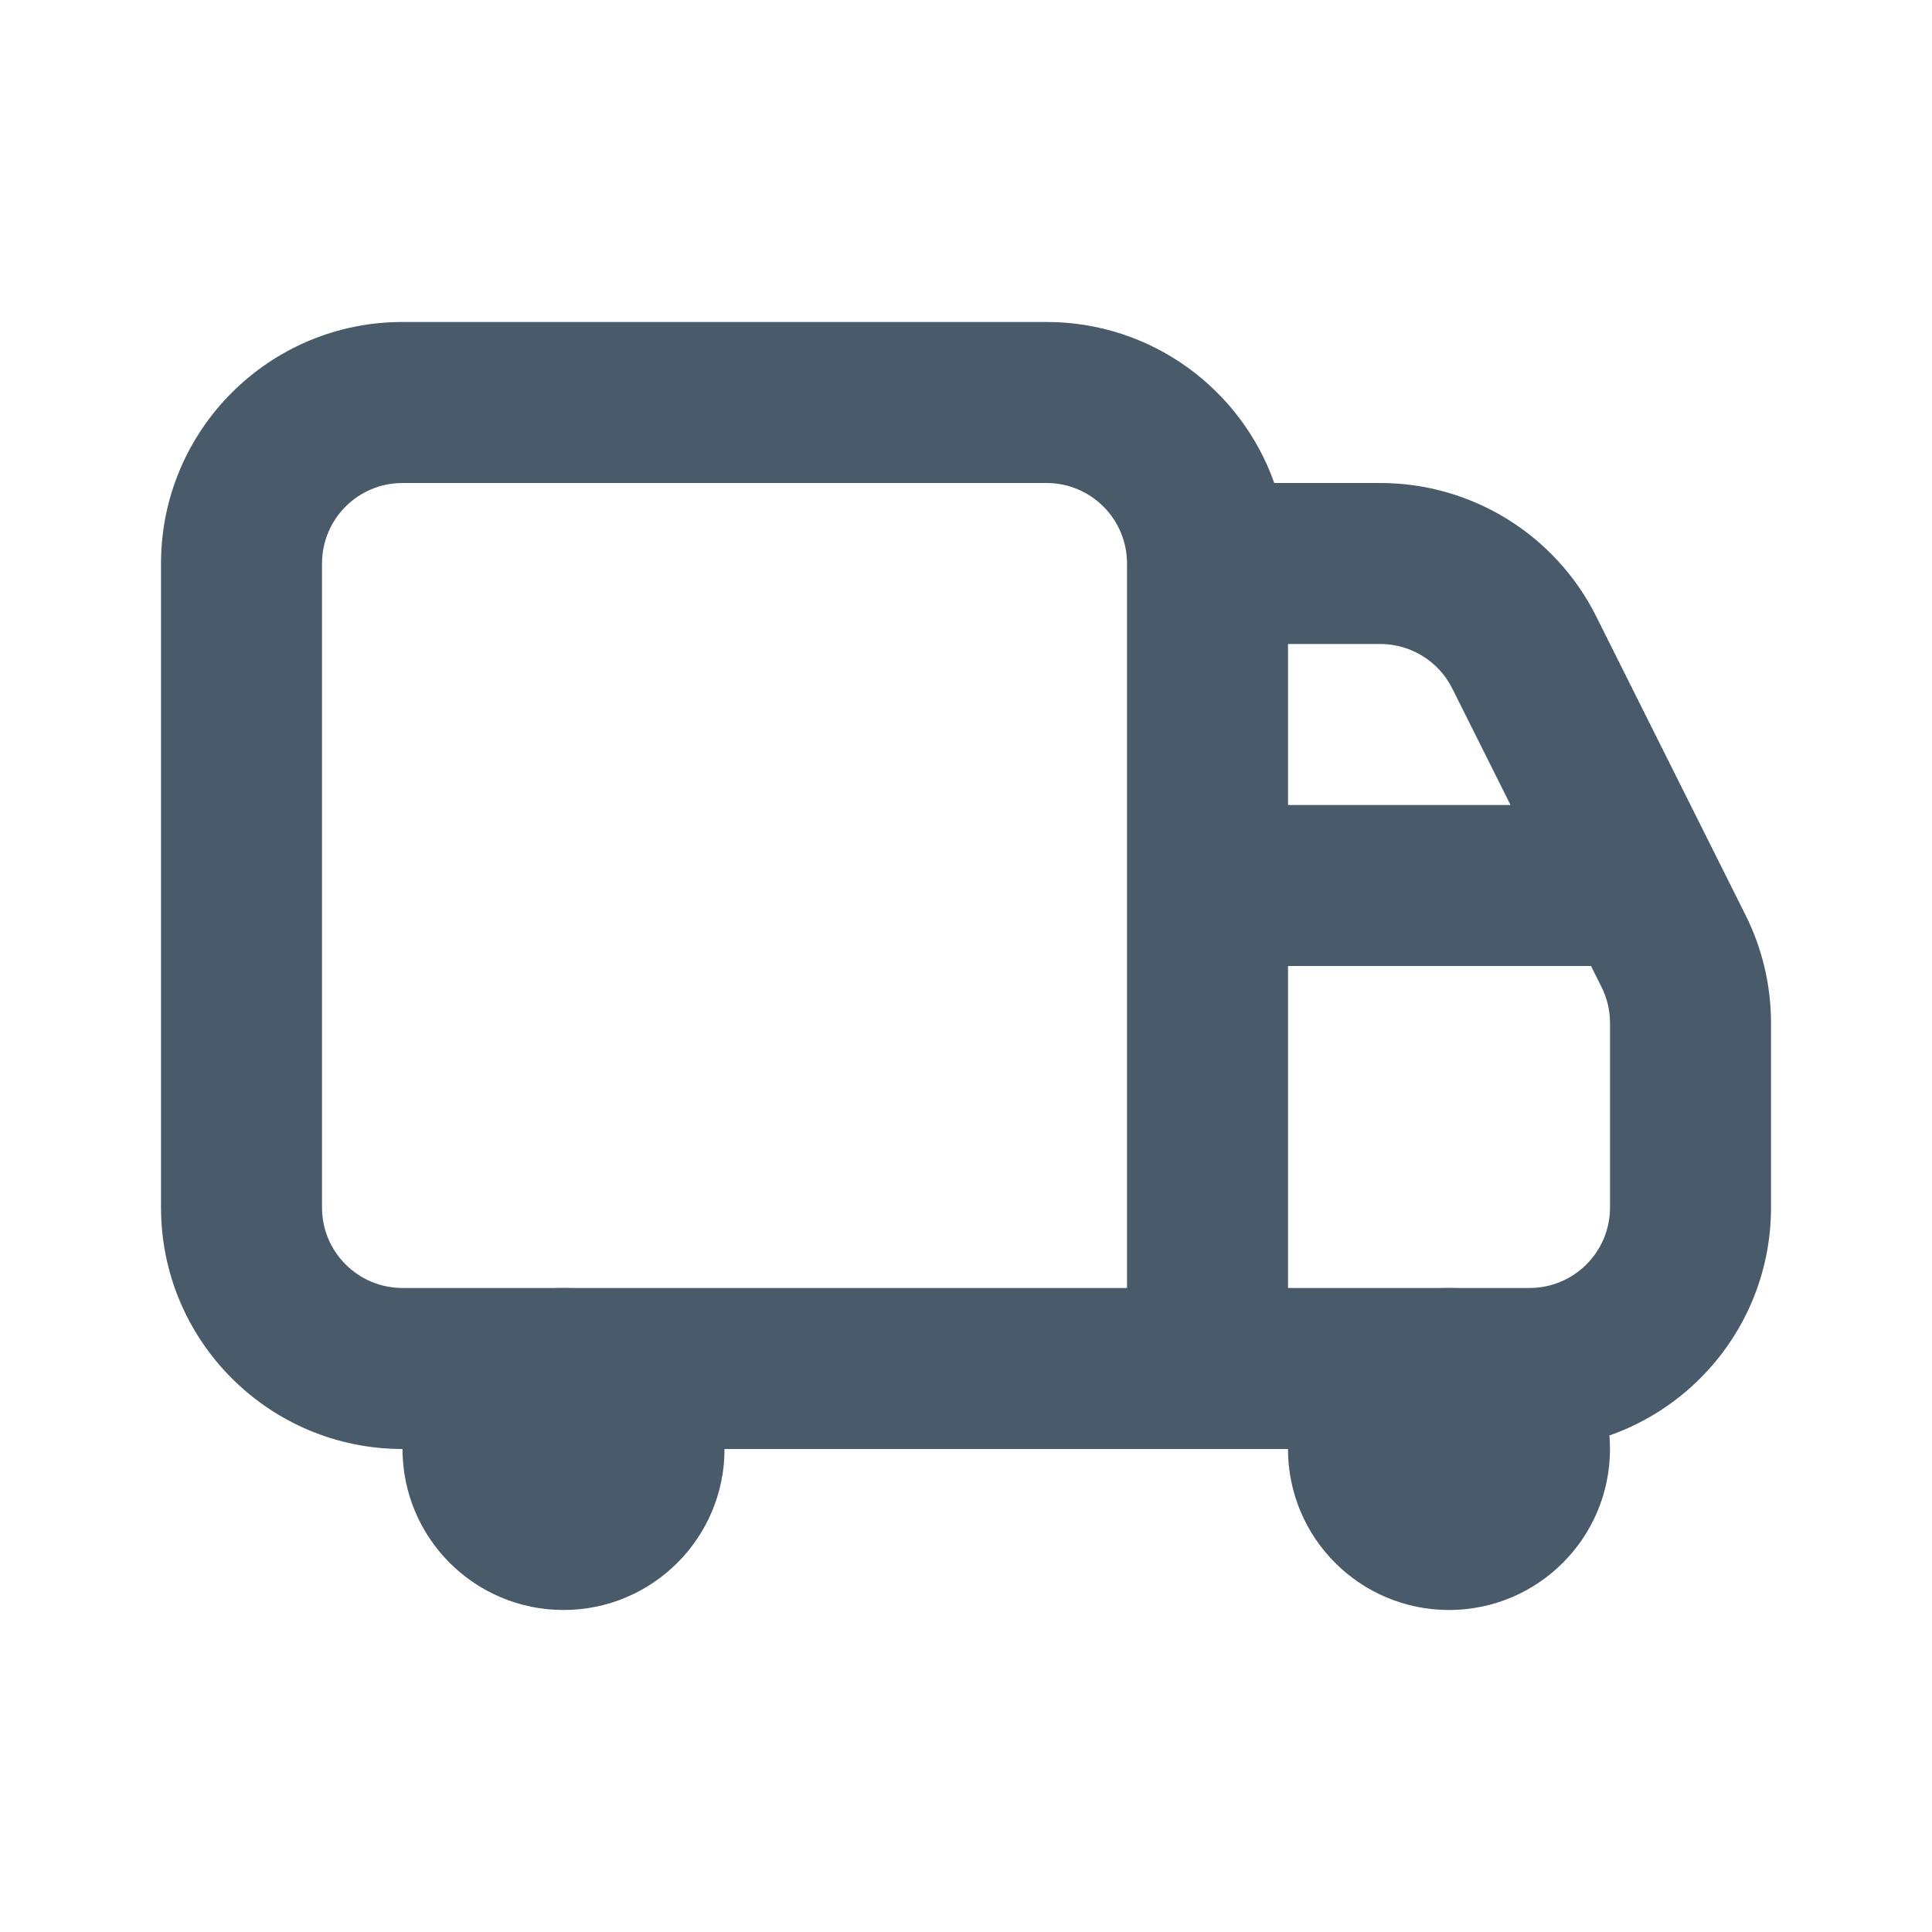 <svg width="70" height="70" viewBox="0 0 70 70" fill="none" xmlns="http://www.w3.org/2000/svg">
<path fill-rule="evenodd" clip-rule="evenodd" d="M14.584 52.5H55.417C60.25 52.5 64.167 48.582 64.167 43.75V37.065C64.167 35.707 63.851 34.367 63.243 33.152L57.836 22.337C56.354 19.372 53.324 17.5 50.01 17.5H46.169C44.968 14.101 41.727 11.666 37.917 11.666H14.584C9.751 11.666 5.834 15.584 5.834 20.416V43.75C5.834 48.582 9.751 52.5 14.584 52.5ZM37.917 17.5H14.584C12.973 17.5 11.667 18.806 11.667 20.416V43.75C11.667 45.361 12.973 46.666 14.584 46.666H40.834V20.416C40.834 18.806 39.528 17.5 37.917 17.5ZM46.667 35V46.666H55.417C57.028 46.666 58.334 45.361 58.334 43.75V37.065C58.334 36.613 58.229 36.166 58.026 35.761L57.645 35H46.667ZM54.729 29.166H46.667V23.333H50.01C51.114 23.333 52.124 23.957 52.618 24.945L54.729 29.166Z" fill="#495A6A"/>
<path fill-rule="evenodd" clip-rule="evenodd" d="M20.417 58.333C23.639 58.333 26.251 55.721 26.251 52.5C26.251 49.278 23.639 46.666 20.417 46.666C17.196 46.666 14.584 49.278 14.584 52.5C14.584 55.721 17.196 58.333 20.417 58.333Z" fill="#495A6A"/>
<path fill-rule="evenodd" clip-rule="evenodd" d="M52.499 58.333C55.721 58.333 58.333 55.721 58.333 52.5C58.333 49.278 55.721 46.666 52.499 46.666C49.278 46.666 46.666 49.278 46.666 52.5C46.666 55.721 49.278 58.333 52.499 58.333Z" fill="#495A6A"/>
</svg>
